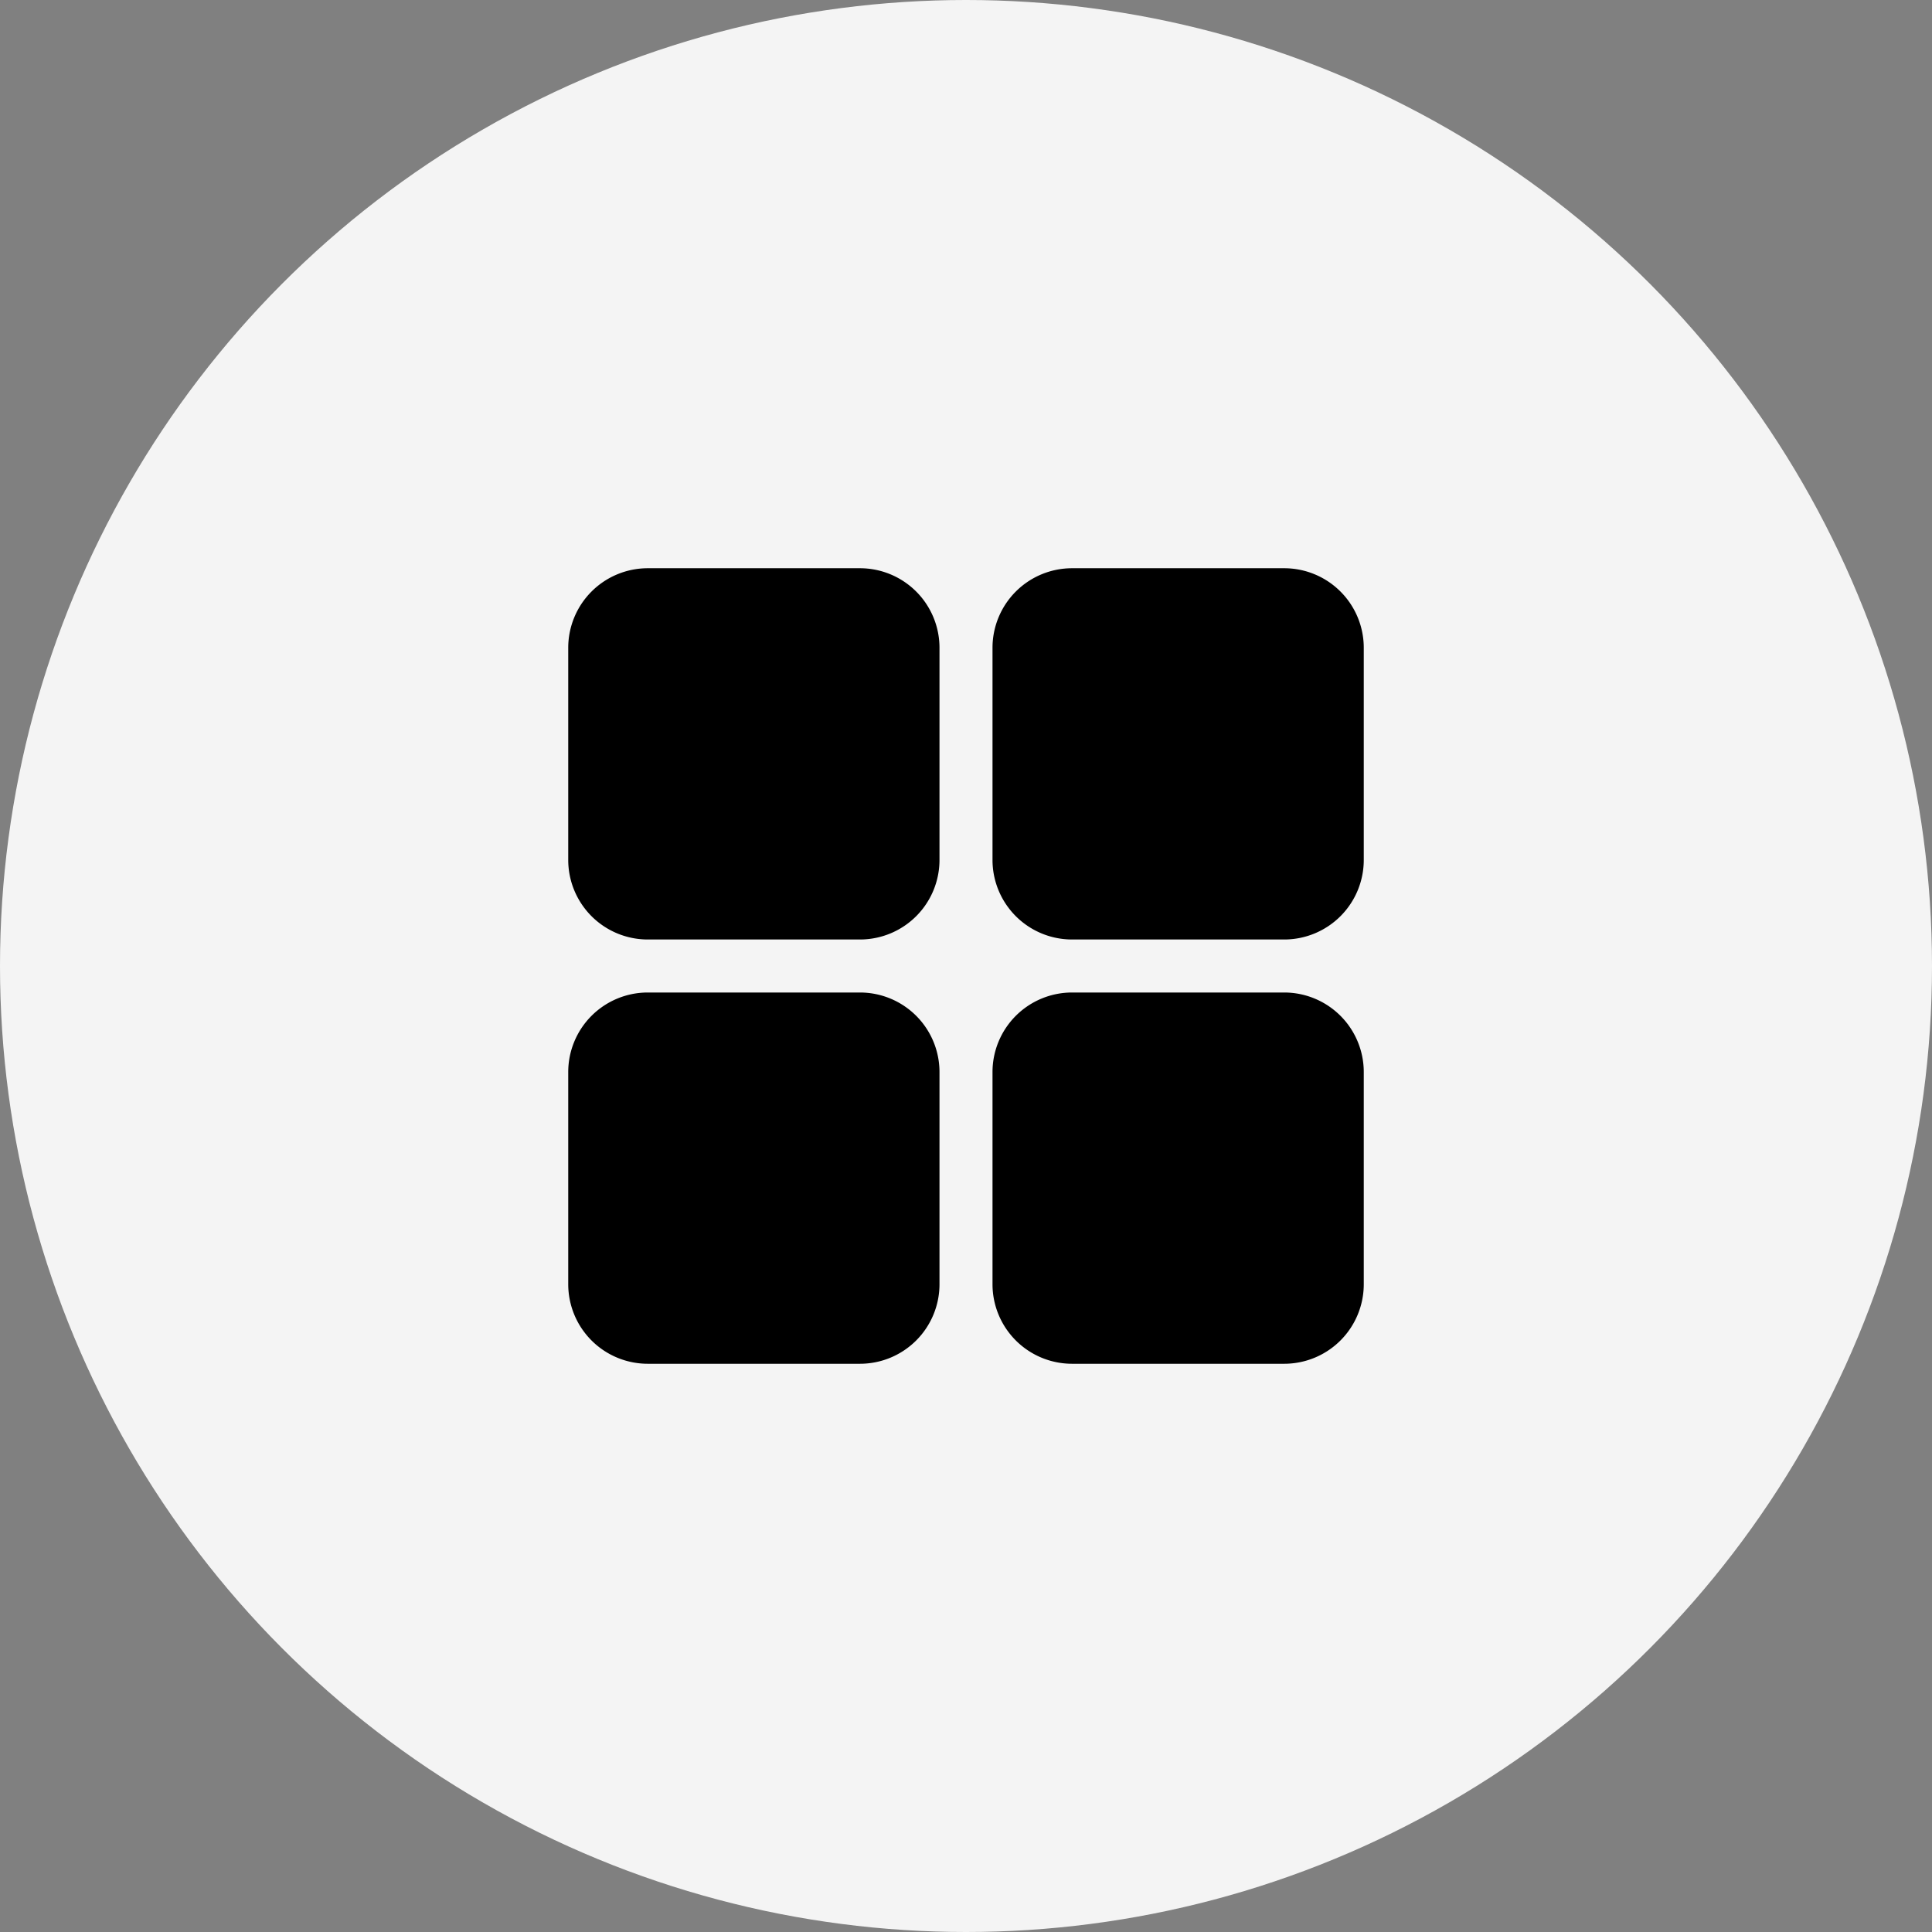 <?xml version="1.0" encoding="UTF-8"?> <svg xmlns="http://www.w3.org/2000/svg" xmlns:v="https://vecta.io/nano" width="68" height="68" fill="none"><rect width="100%" height="100%" fill="#808080" stroke="none"/><circle cx="34" cy="34" r="34" fill="#F4F4F4"></circle><path d="M22.8 20a2.8 2.8 0 0 0-2.8 2.8v7.467a2.8 2.8 0 0 0 2.8 2.8h7.467a2.8 2.8 0 0 0 2.8-2.8V22.8a2.8 2.8 0 0 0-2.8-2.8H22.8zm14.933 0a2.8 2.8 0 0 0-2.8 2.8v7.467a2.8 2.8 0 0 0 2.8 2.8H45.2a2.8 2.8 0 0 0 2.8-2.8V22.8a2.8 2.8 0 0 0-2.8-2.8h-7.467zM22.8 34.933a2.8 2.8 0 0 0-2.8 2.8V45.2a2.8 2.8 0 0 0 2.8 2.8h7.467a2.8 2.8 0 0 0 2.8-2.8v-7.467a2.8 2.8 0 0 0-2.8-2.8H22.8zm14.933 0a2.8 2.8 0 0 0-2.8 2.8V45.2a2.8 2.8 0 0 0 2.8 2.8H45.2a2.8 2.8 0 0 0 2.8-2.8v-7.467a2.8 2.8 0 0 0-2.8-2.8h-7.467z" fill="#000"></path></svg> 